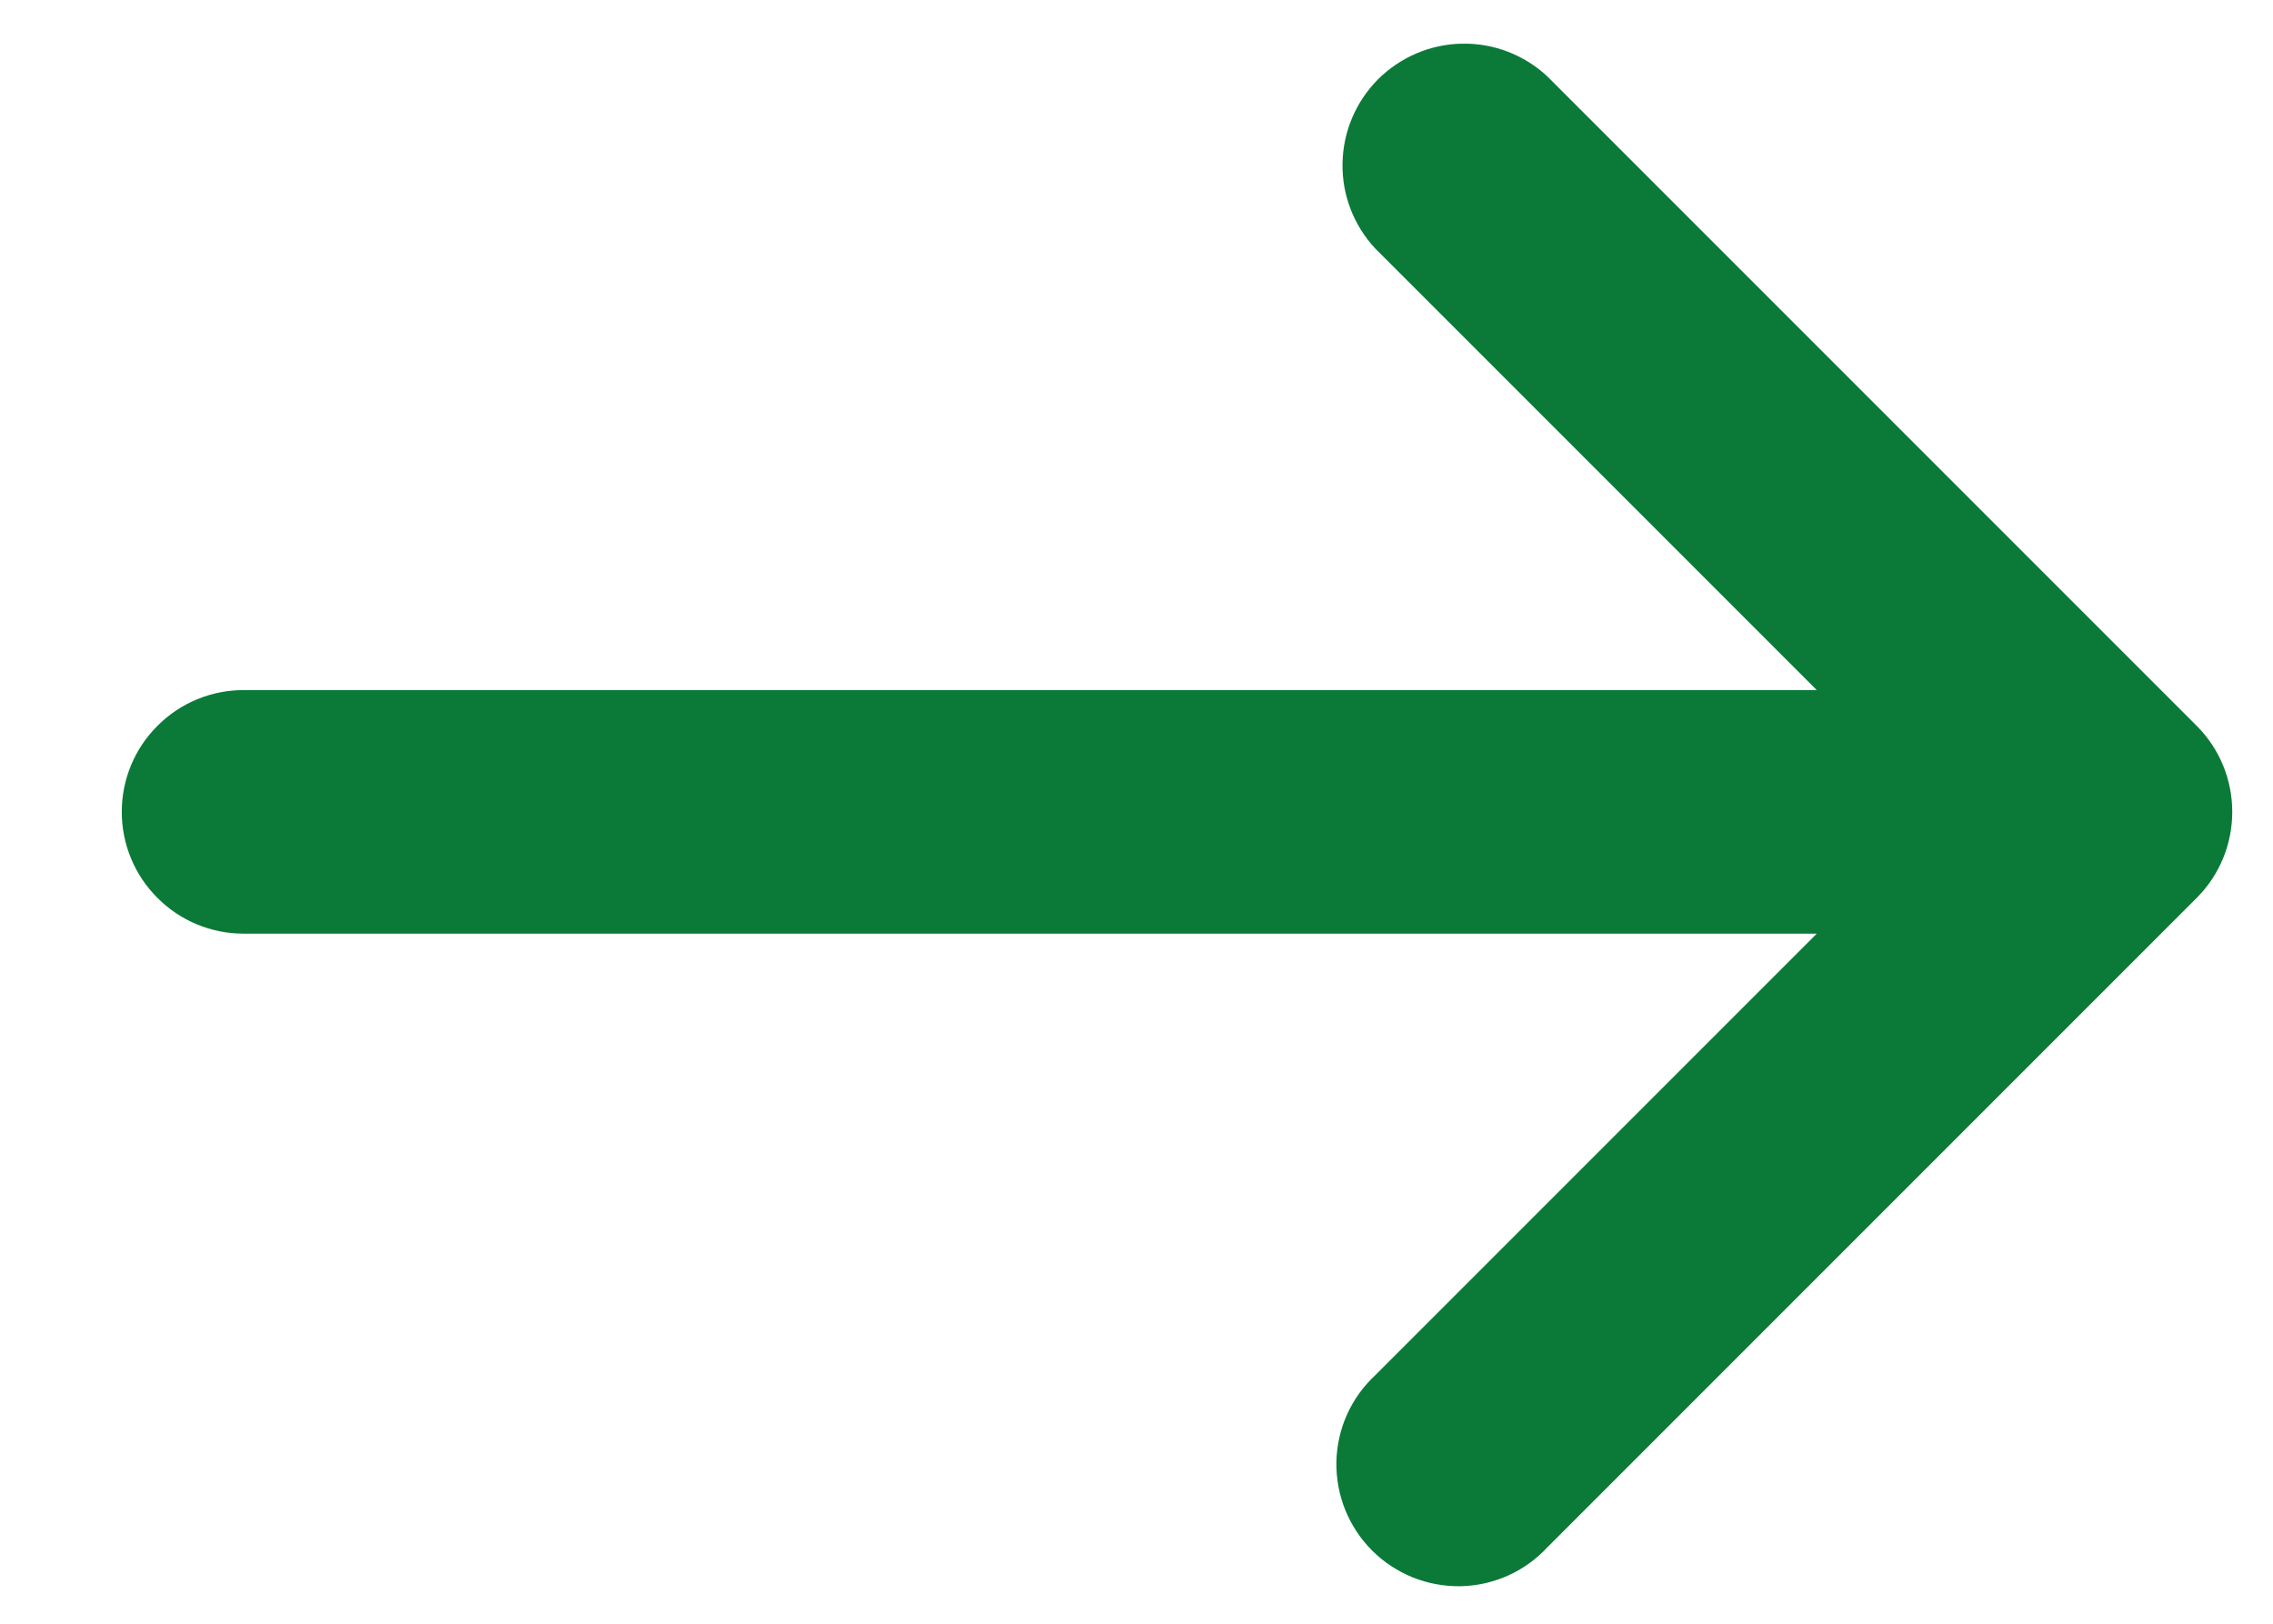 <svg width="14" height="10" viewBox="0 0 14 10" fill="none" xmlns="http://www.w3.org/2000/svg">
<path d="M8.47 1.53C8.338 1.388 8.265 1.2 8.269 1.006C8.272 0.811 8.351 0.626 8.488 0.488C8.626 0.351 8.811 0.272 9.005 0.269C9.2 0.265 9.388 0.338 9.53 0.47L13.53 4.47C13.671 4.611 13.749 4.801 13.749 5C13.749 5.199 13.671 5.389 13.53 5.53L9.53 9.53C9.461 9.604 9.379 9.663 9.287 9.704C9.195 9.745 9.095 9.767 8.995 9.769C8.894 9.77 8.794 9.752 8.7 9.714C8.607 9.676 8.522 9.62 8.451 9.549C8.38 9.478 8.324 9.393 8.286 9.3C8.248 9.206 8.23 9.106 8.231 9.006C8.233 8.905 8.255 8.805 8.296 8.713C8.337 8.621 8.396 8.539 8.47 8.47L11.19 5.75H1.5C1.301 5.75 1.11 5.671 0.97 5.53C0.829 5.39 0.75 5.199 0.75 5C0.75 4.801 0.829 4.61 0.97 4.47C1.11 4.329 1.301 4.25 1.5 4.25H11.19L8.47 1.53Z" fill="#0B7A38"/>
</svg>
